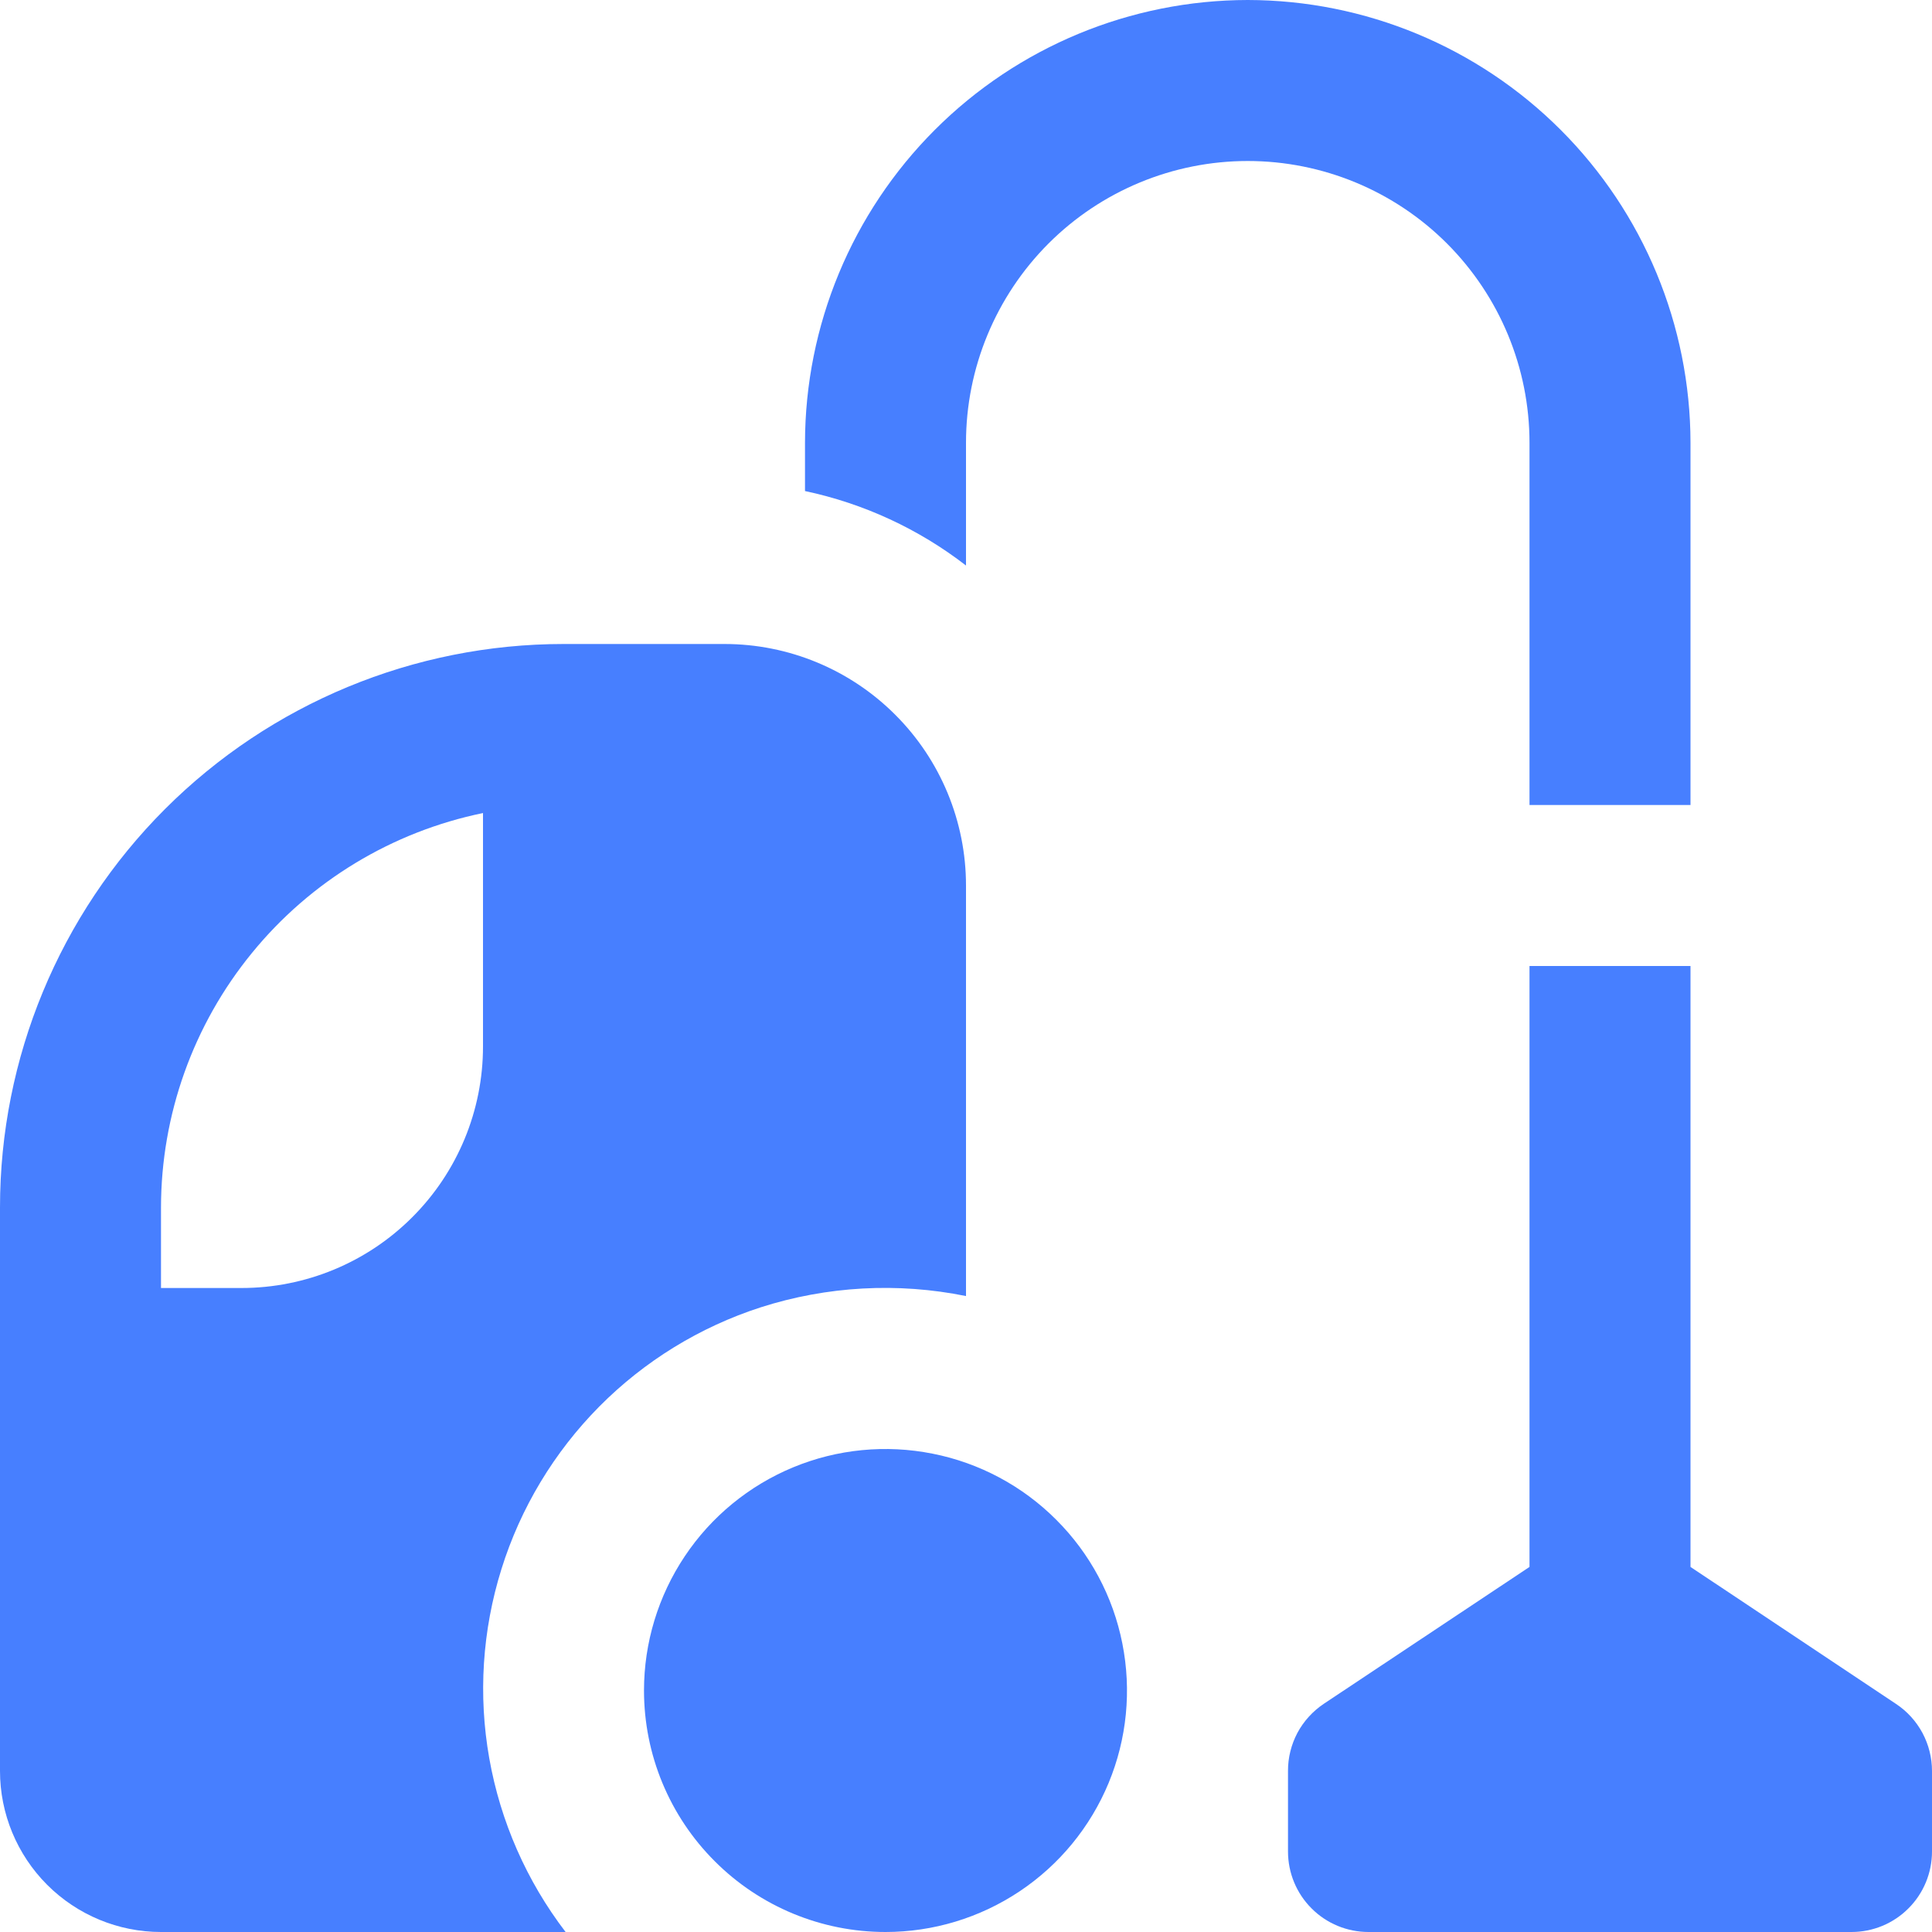 <svg width="24" height="24" viewBox="0 0 24 24" fill="none" xmlns="http://www.w3.org/2000/svg">
<g clip-path="url(#clip0_1579_11649)">
<path d="M7 8H9C9.796 8 10.559 8.316 11.121 8.879C11.684 9.441 12 10.204 12 11V16.1C11.152 15.928 10.274 15.976 9.45 16.24C8.692 16.485 8.004 16.908 7.443 17.474C6.883 18.04 6.466 18.732 6.229 19.492C5.991 20.253 5.939 21.059 6.078 21.843C6.217 22.628 6.542 23.367 7.026 24H2C1.47 24 0.961 23.789 0.586 23.414C0.211 23.039 0 22.53 0 22V15C0 13.143 0.737 11.363 2.05 10.05C3.363 8.738 5.143 8 7 8ZM2 16H3C3.796 16 4.559 15.684 5.121 15.121C5.684 14.559 6 13.796 6 13V10.1C4.871 10.332 3.857 10.946 3.129 11.839C2.4 12.731 2.001 13.848 2 15V16Z" fill="#477FFF"/>
<path d="M11 24C11.593 24 12.173 23.824 12.667 23.494C13.16 23.165 13.545 22.696 13.772 22.148C13.999 21.6 14.058 20.997 13.942 20.415C13.827 19.833 13.541 19.298 13.121 18.879C12.702 18.459 12.167 18.173 11.585 18.058C11.003 17.942 10.4 18.001 9.852 18.228C9.304 18.455 8.835 18.84 8.506 19.333C8.176 19.827 8 20.407 8 21C8 21.796 8.316 22.559 8.879 23.121C9.441 23.684 10.204 24 11 24Z" fill="#477FFF"/>
<path d="M15.5 0C14.042 0.002 12.644 0.582 11.613 1.613C10.582 2.644 10.002 4.042 10 5.5V6.1C10.728 6.254 11.411 6.57 12 7.025V5.5C12 4.572 12.369 3.682 13.025 3.025C13.681 2.369 14.572 2 15.5 2C16.428 2 17.319 2.369 17.975 3.025C18.631 3.682 19 4.572 19 5.5V10H21V5.5C20.998 4.042 20.418 2.644 19.387 1.613C18.356 0.582 16.958 0.002 15.5 0Z" fill="#477FFF"/>
<path d="M23.555 21.168L21 19.465V12H19V19.465L16.445 21.165C16.308 21.257 16.195 21.381 16.117 21.526C16.04 21.672 15.999 21.835 16 22V23C16 23.265 16.105 23.52 16.293 23.707C16.48 23.895 16.735 24 17 24H23C23.265 24 23.52 23.895 23.707 23.707C23.895 23.52 24 23.265 24 23V22C24 21.835 23.959 21.673 23.882 21.528C23.804 21.383 23.692 21.259 23.555 21.168Z" fill="#477FFF"/>
</g>
<defs>
<clipPath id="clip0_1579_11649">
<rect width="24" height="24" fill="white"/>
</clipPath>
</defs>
</svg>
